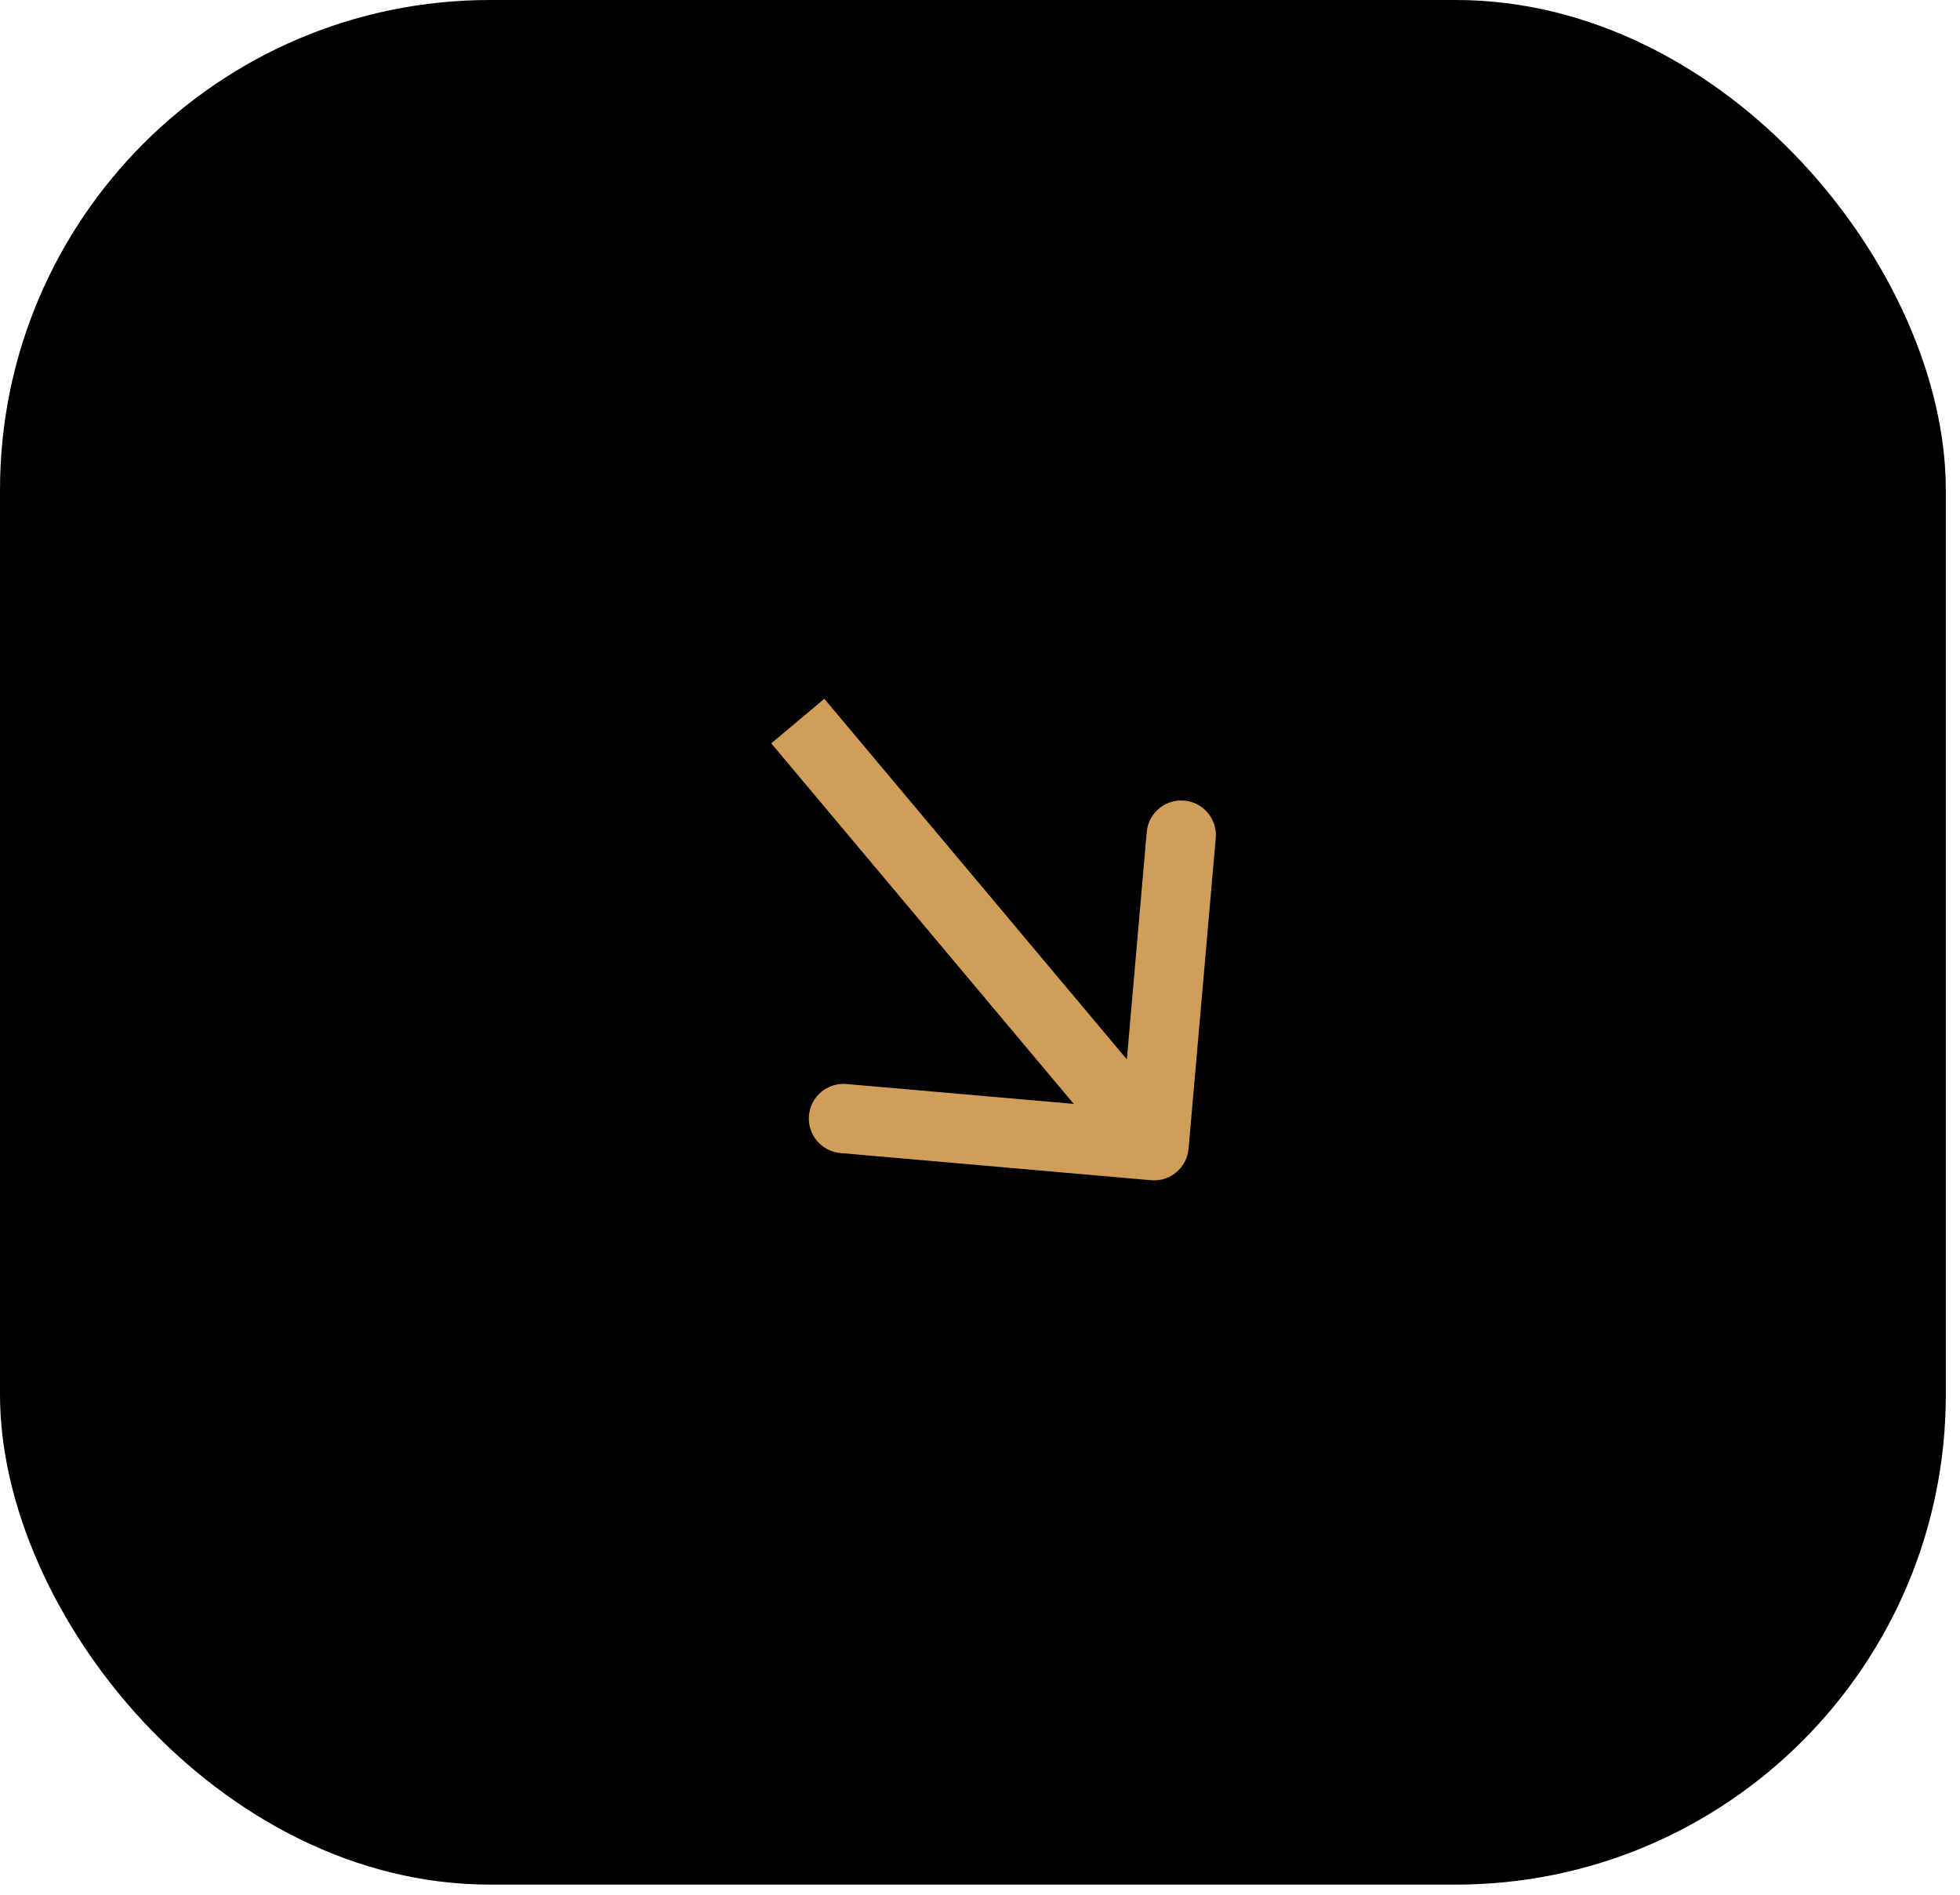 <?xml version="1.0" encoding="UTF-8"?> <svg xmlns="http://www.w3.org/2000/svg" width="60" height="58" viewBox="0 0 60 58" fill="none"><rect width="59.566" height="57.69" rx="15" fill="black"></rect><path d="M35.236 36.128C35.82 36.179 36.334 35.747 36.385 35.164L37.217 25.656C37.268 25.072 36.837 24.558 36.253 24.507C35.67 24.456 35.155 24.887 35.104 25.471L34.365 33.922L25.913 33.183C25.329 33.132 24.815 33.564 24.764 34.147C24.713 34.731 25.145 35.245 25.728 35.296L35.236 36.128ZM24.422 22.073L23.61 22.755L34.516 35.753L35.329 35.071L36.141 34.39L25.234 21.391L24.422 22.073Z" fill="#D19E5A"></path></svg> 